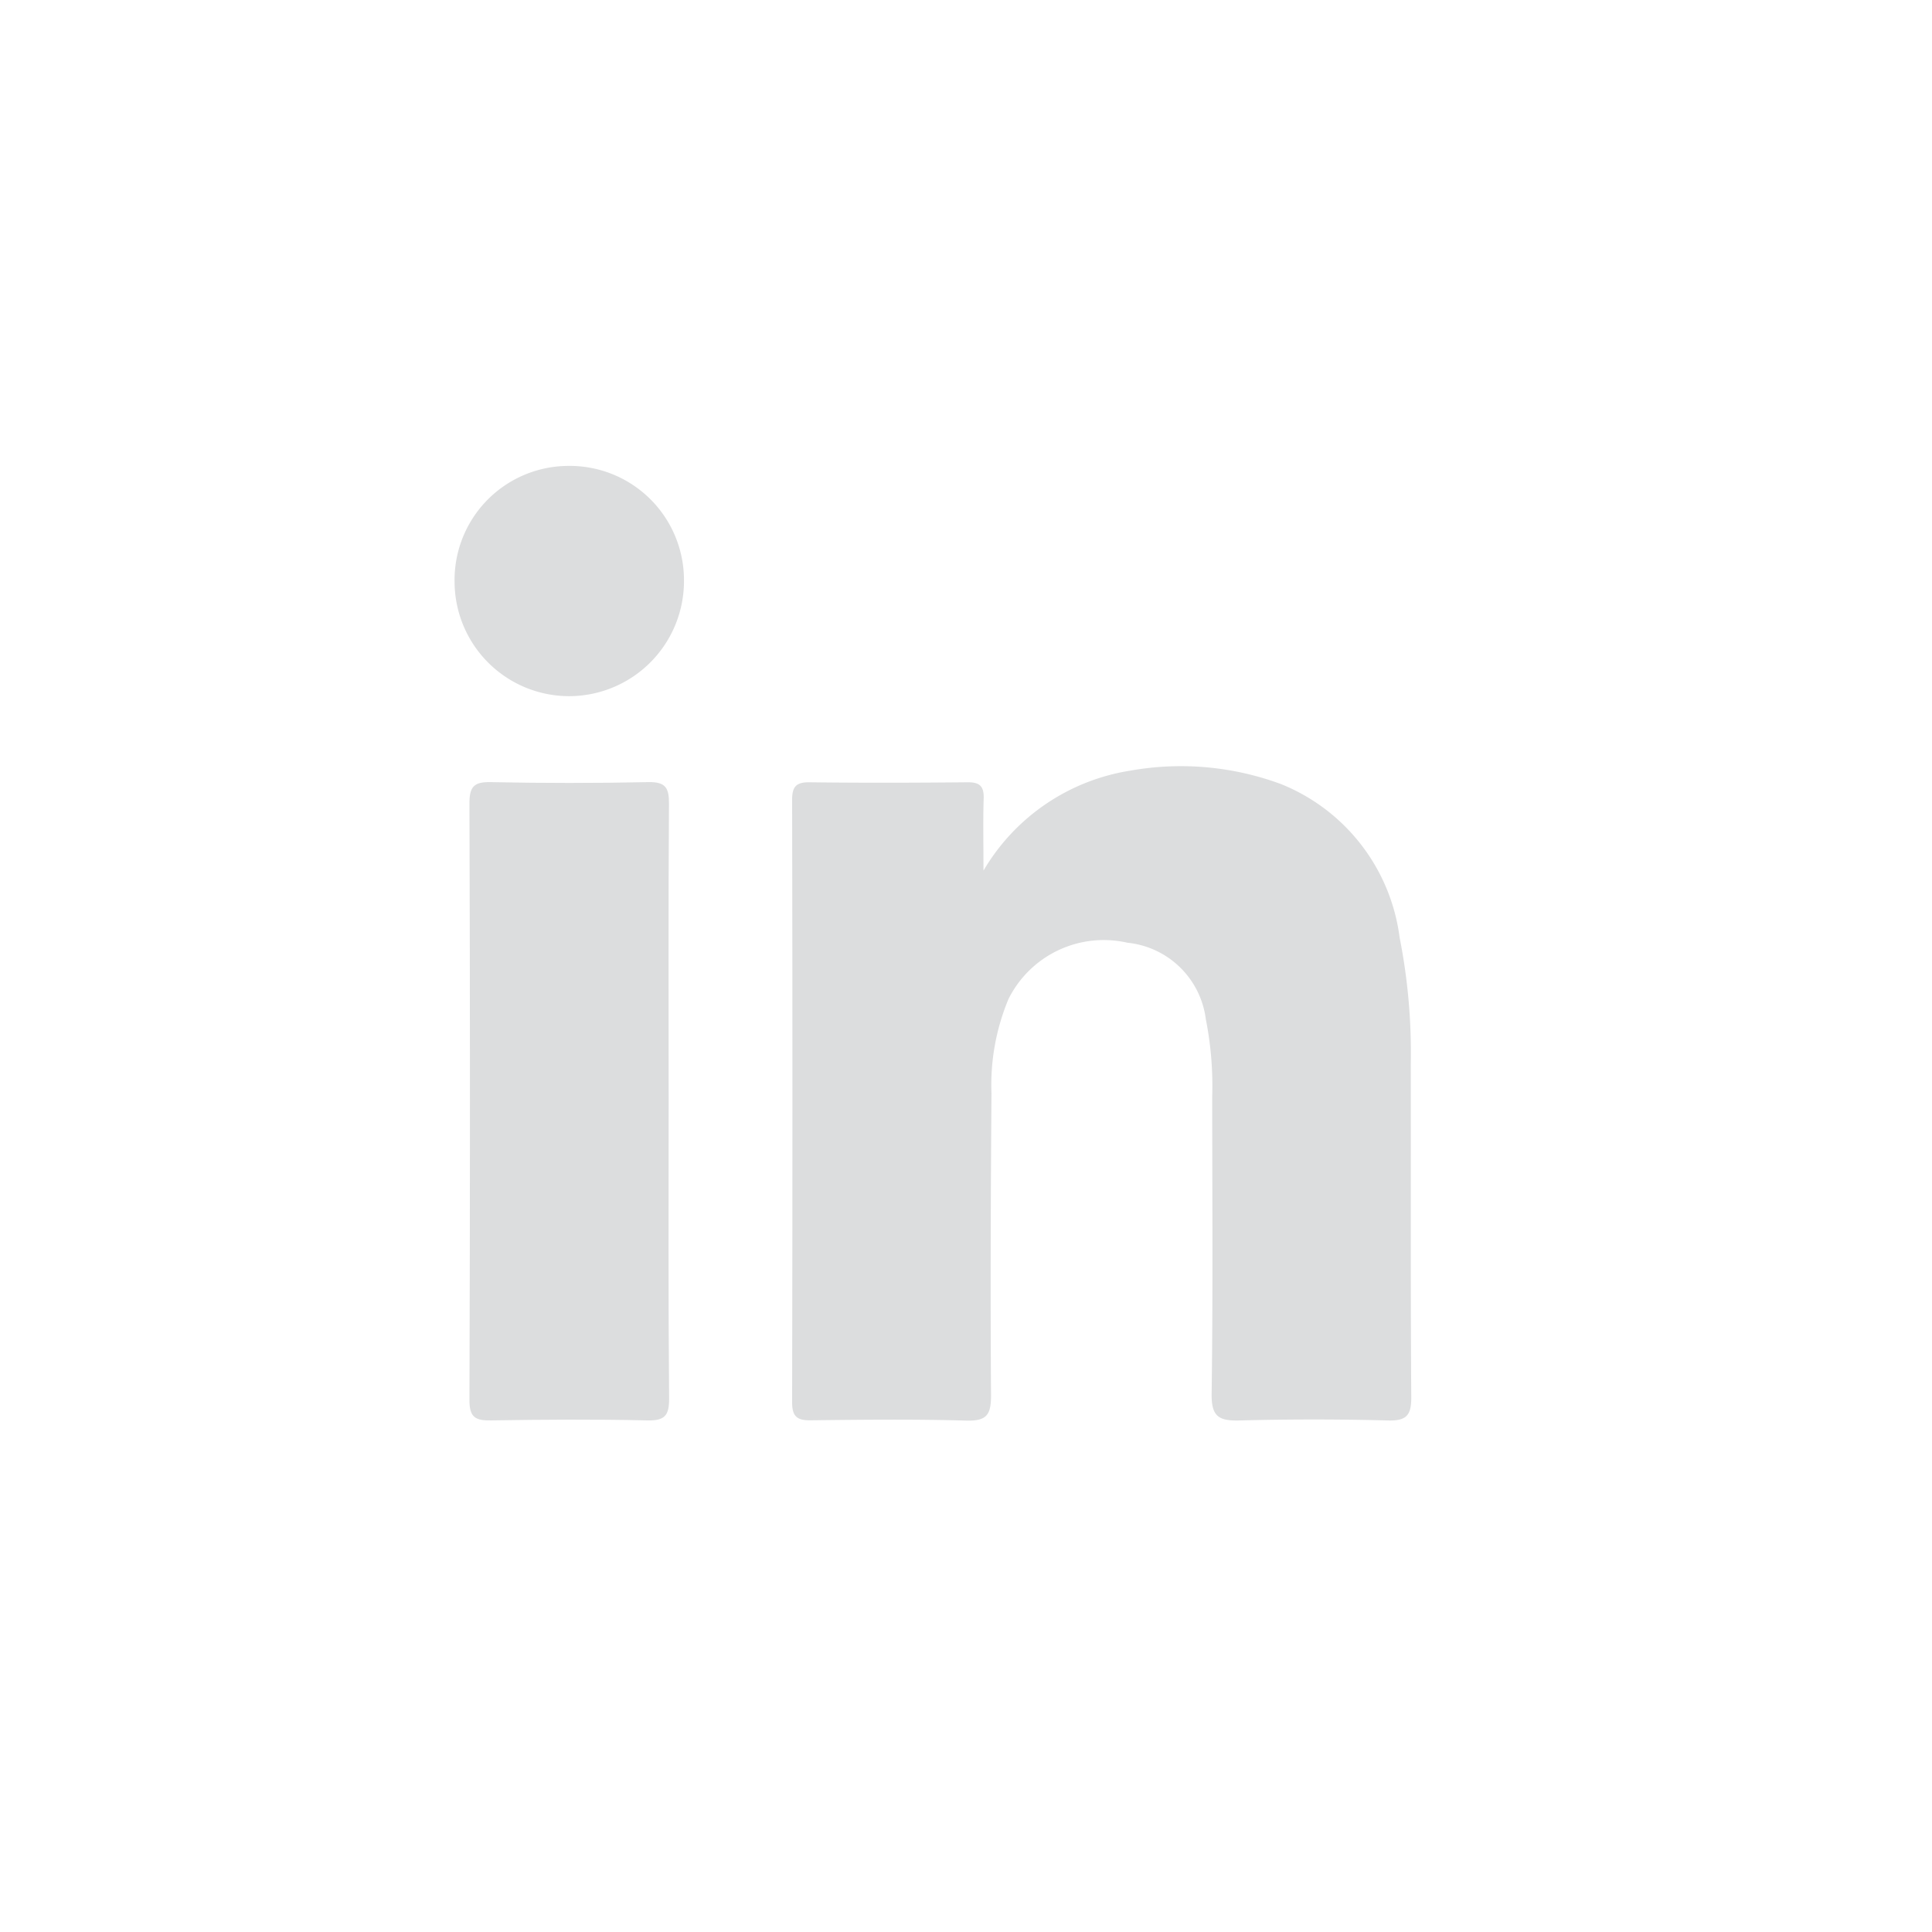 <svg id="Component_113_1" data-name="Component 113 – 1" xmlns="http://www.w3.org/2000/svg" width="57.979" height="57.979" viewBox="0 0 57.979 57.979">
  <rect id="Rectangle_1604" data-name="Rectangle 1604" width="57.979" height="57.979" fill="#07509d" opacity="0"/>
  <g id="Group_319" data-name="Group 319" transform="translate(13.642 13.981)">
    <g id="LinkedIn" transform="translate(0 0)">
      <g id="Group_99" data-name="Group 99" transform="translate(0)">
        <path id="Path_460" data-name="Path 460" d="M-318.325,2884.1c-1.558-.036-3.114-.025-4.673,0-.463.008-.654-.083-.652-.608q.03-8.955,0-17.912c0-.491.13-.643.629-.635q2.372.05,4.743,0c.518-.009.619.177.616.65-.021,2.976-.01,5.946-.01,8.918s-.013,5.949.014,8.922C-317.654,2883.964-317.794,2884.114-318.325,2884.1Z" transform="translate(324.096 -2855.455)" fill="#dcddde" fill-rule="evenodd"/>
        <path id="Path_461" data-name="Path 461" d="M-324.71,2775.912a3.441,3.441,0,0,1-3.438-3.41,3.424,3.424,0,0,1,3.407-3.5,3.428,3.428,0,0,1,3.477,3.437A3.453,3.453,0,0,1-324.71,2775.912Z" transform="translate(328.148 -2769.001)" fill="#dcddde" fill-rule="evenodd"/>
        <path id="Path_462" data-name="Path 462" d="M-207.842,2879.834c-1.485-.039-2.975-.039-4.459,0-.625.016-.843-.122-.834-.8.041-2.975.018-5.946.017-8.922a10.3,10.3,0,0,0-.192-2.324,2.641,2.641,0,0,0-2.352-2.291,3.193,3.193,0,0,0-3.57,1.691,6.69,6.69,0,0,0-.51,2.833c-.022,3.02-.035,6.038-.013,9.061,0,.575-.125.771-.733.756-1.557-.044-3.114-.028-4.673-.009-.429.007-.566-.123-.564-.558q.019-9.028,0-18.052c0-.392.106-.541.519-.537,1.579.02,3.161.015,4.742,0,.371-.005.5.12.488.489-.021.647-.006,1.294-.006,2.162a6.234,6.234,0,0,1,4.405-3,8.658,8.658,0,0,1,4.531.406,5.753,5.753,0,0,1,3.552,4.6,17.777,17.777,0,0,1,.335,3.8c.007,3.329-.009,6.655.015,9.981C-207.139,2879.663-207.271,2879.85-207.842,2879.834Z" transform="translate(235.854 -2851.187)" fill="#dcddde" fill-rule="evenodd"/>
      </g>
    </g>
  </g>
</svg>
